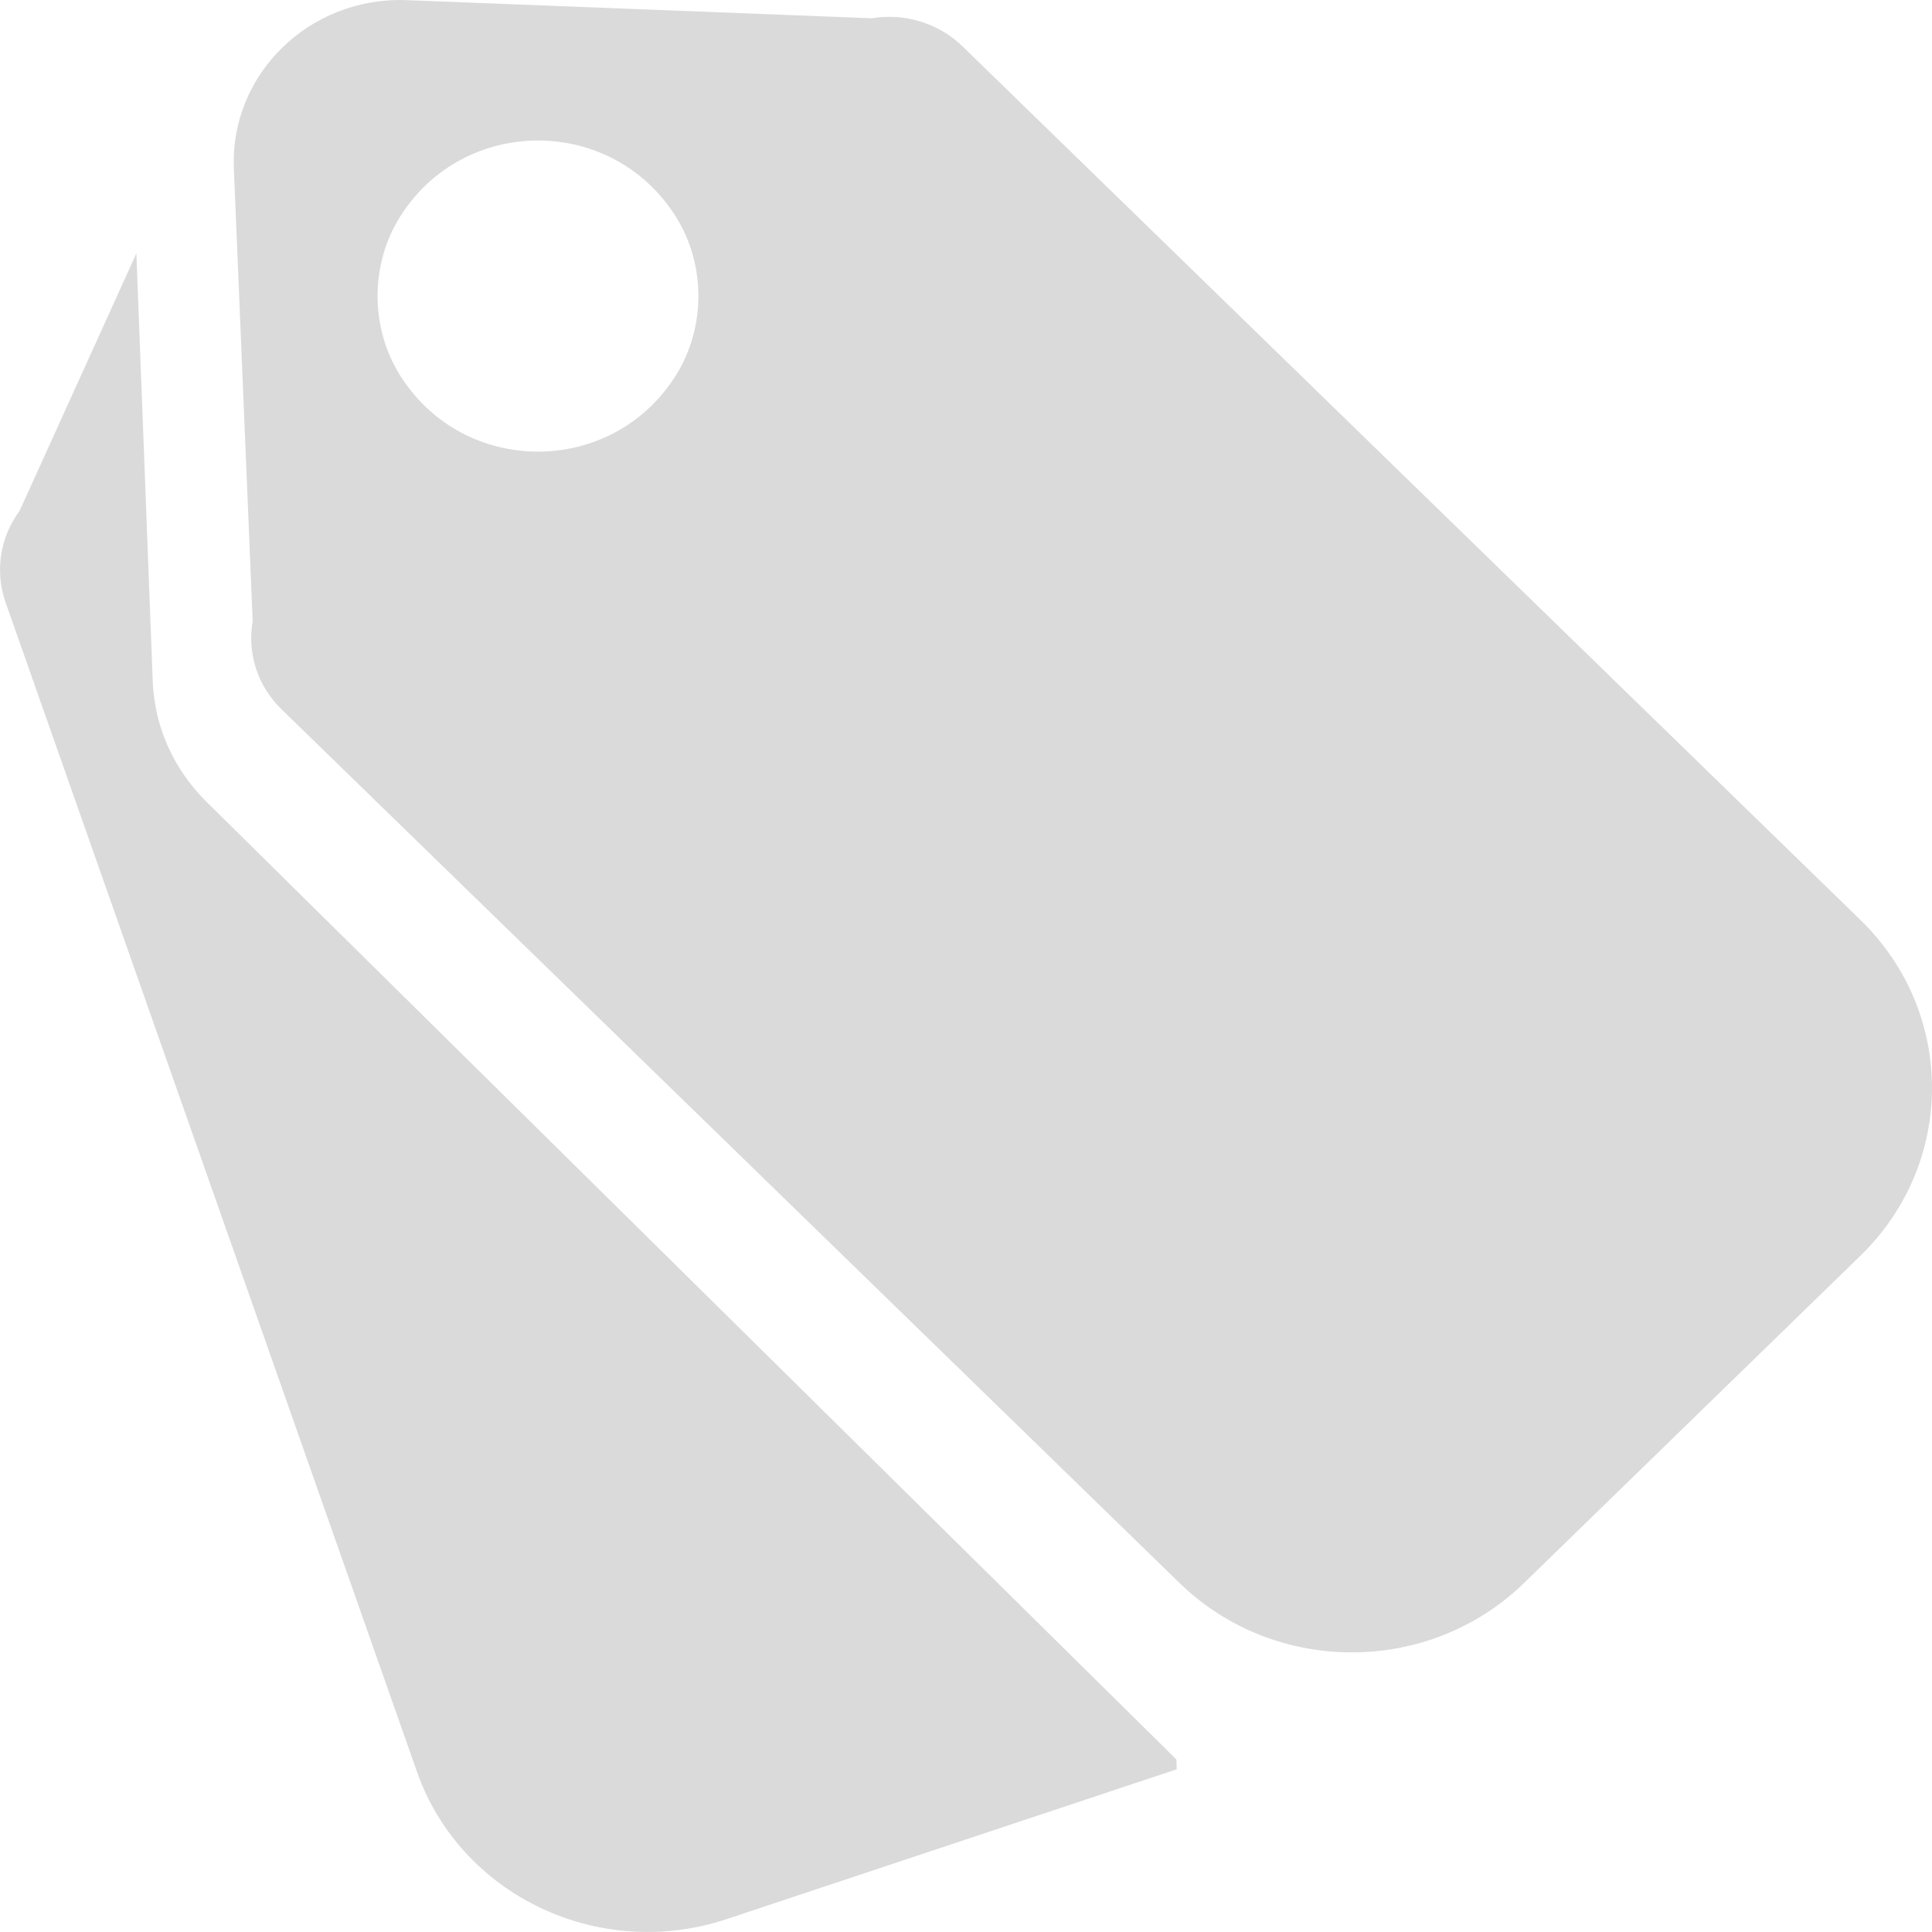 <svg width="24" height="24" viewBox="0 0 24 24" fill="none" xmlns="http://www.w3.org/2000/svg">
<path d="M2.905 2.092C2.857 0.92 3.846 -0.045 5.053 0.002L10.83 0.227C11.241 0.158 11.659 0.289 11.954 0.573L23.114 11.431C24.295 12.581 24.295 14.446 23.114 15.596L18.933 19.664C17.751 20.814 15.834 20.814 14.652 19.664L3.496 8.81C3.2 8.522 3.069 8.116 3.139 7.716L2.905 2.092ZM4.97 4.663C5.763 5.926 7.603 5.926 8.396 4.663C8.769 4.07 8.769 3.285 8.396 2.692C7.603 1.43 5.763 1.43 4.97 2.692C4.597 3.285 4.597 4.07 4.97 4.663Z" fill="#DADADA"/>
<path d="M14.614 21.857L2.561 9.956C2.154 9.553 1.916 9.019 1.897 8.453L1.694 3.148L0.243 6.347C-0.001 6.675 -0.065 7.1 0.069 7.482L5.179 22.007C5.718 23.545 7.439 24.366 9.023 23.841L14.617 21.979" fill="#DADADA"/>
</svg>
